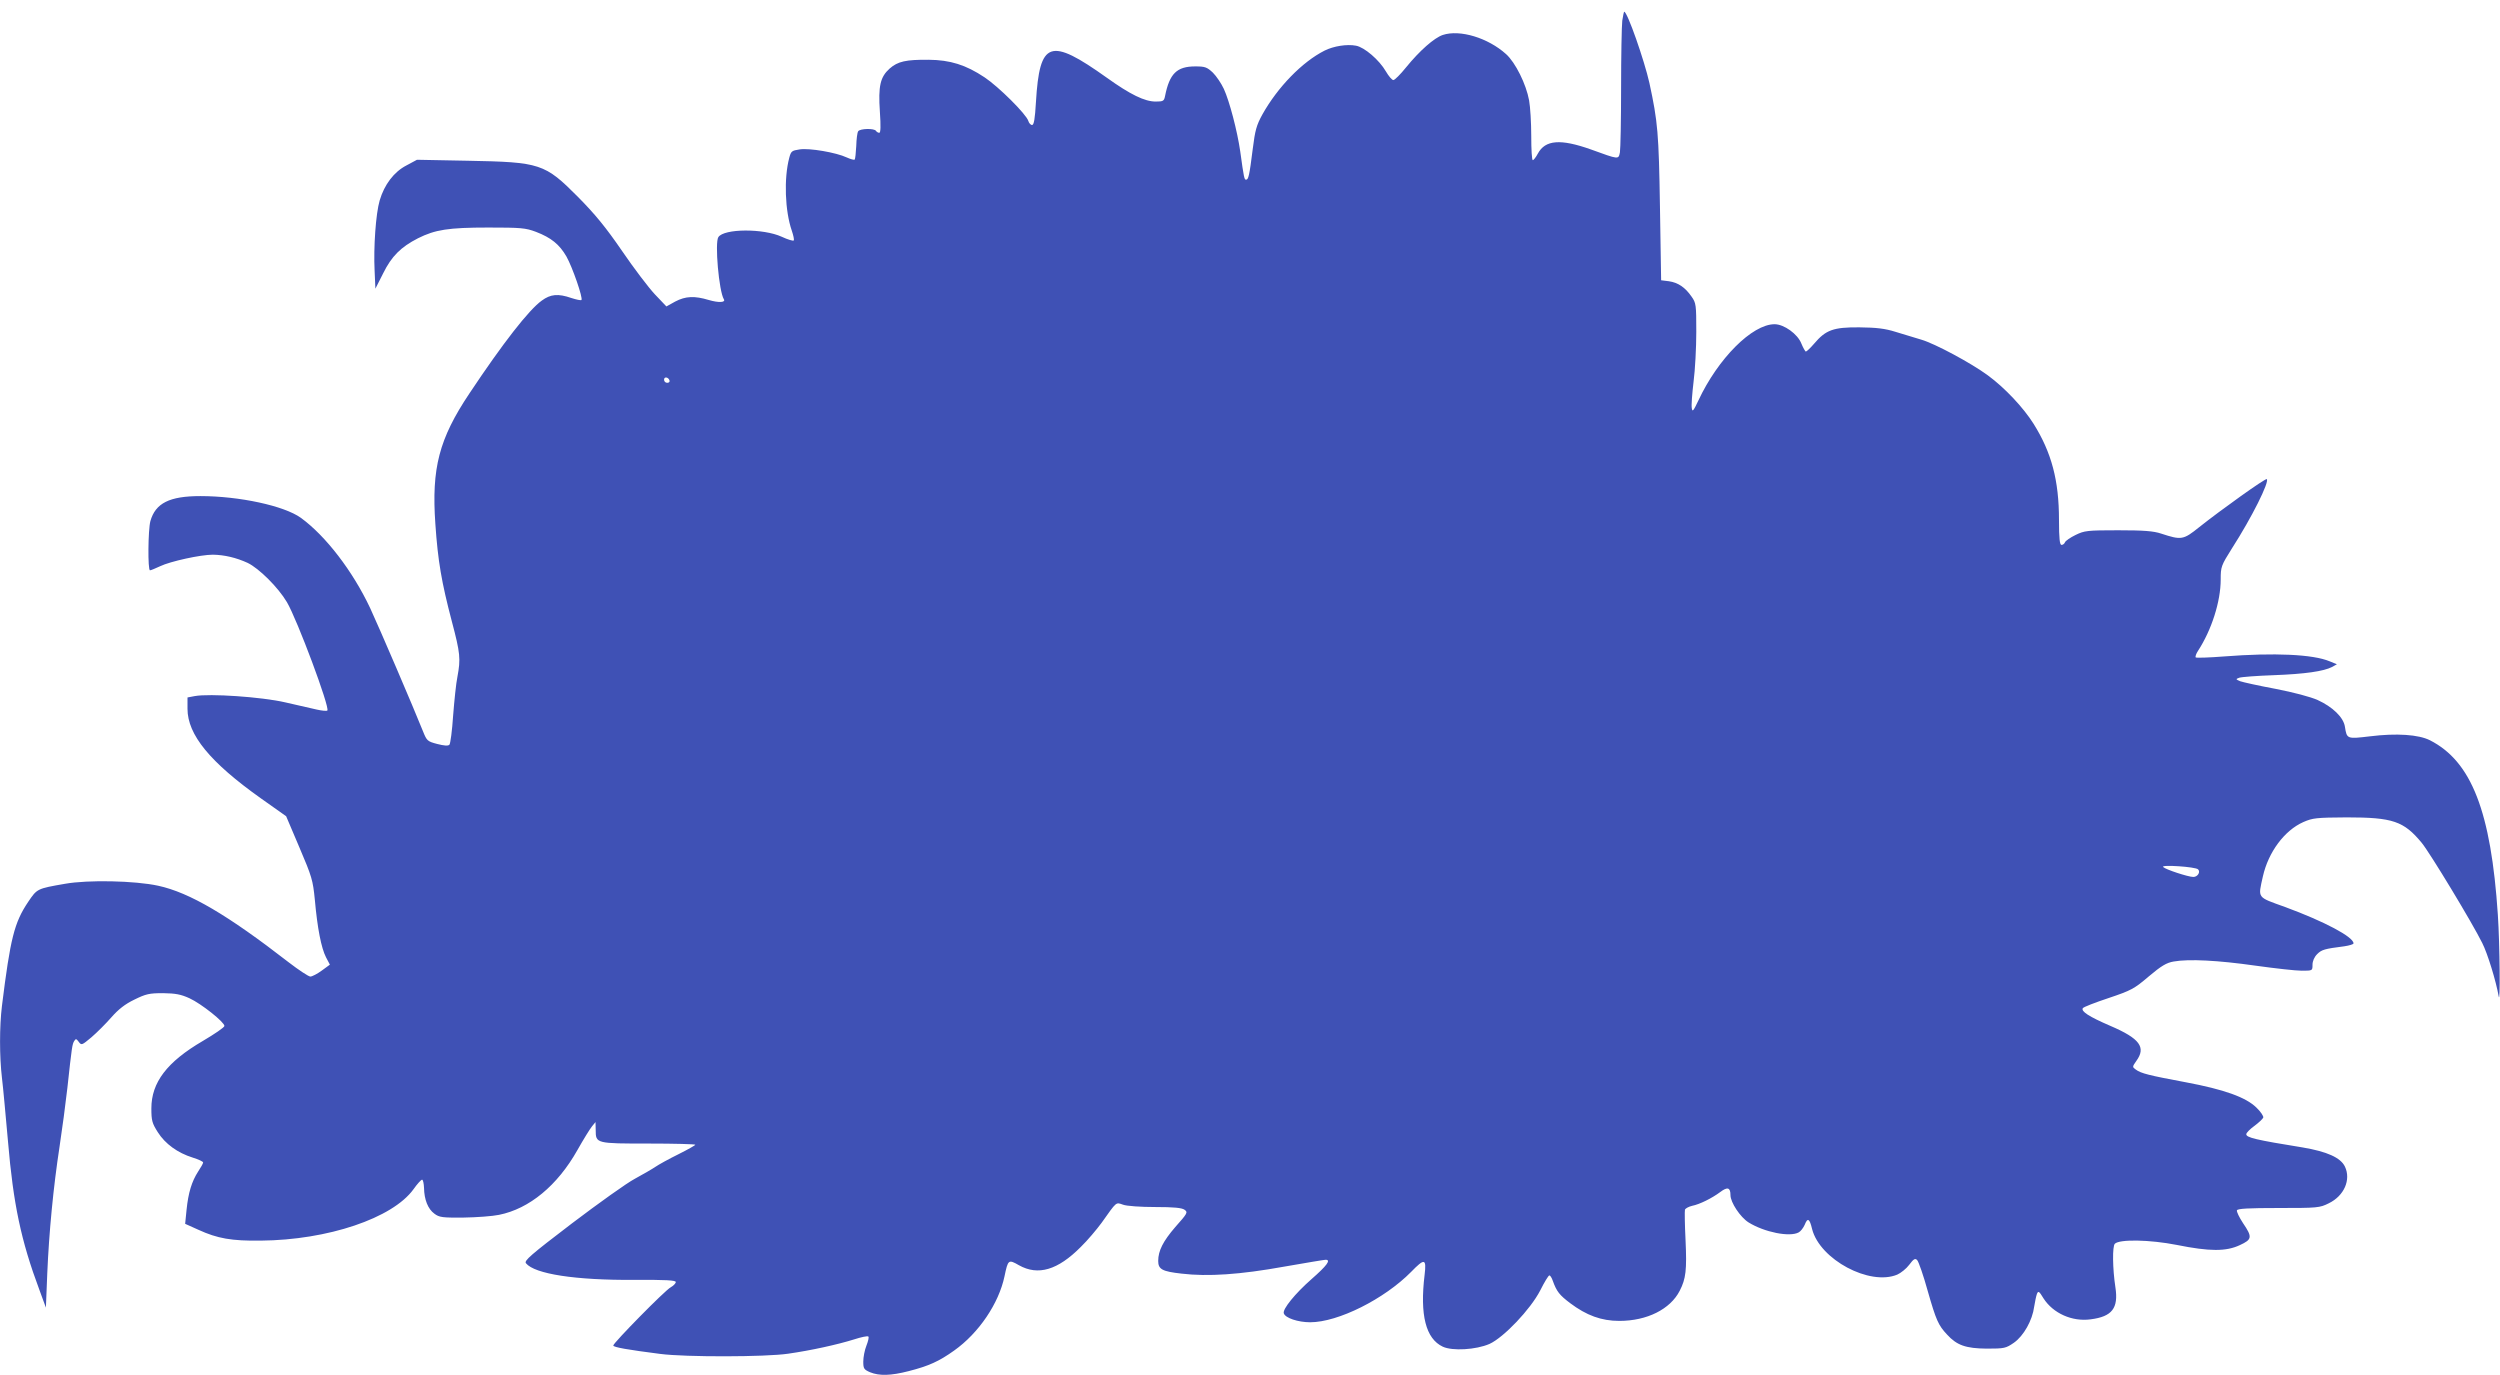 <?xml version="1.0" standalone="no"?>
<!DOCTYPE svg PUBLIC "-//W3C//DTD SVG 20010904//EN"
 "http://www.w3.org/TR/2001/REC-SVG-20010904/DTD/svg10.dtd">
<svg version="1.0" xmlns="http://www.w3.org/2000/svg"
 width="1280pt" height="704pt" viewBox="0 0 1280 704"
 preserveAspectRatio="xMidYMid meet">
<g transform="translate(0,704) scale(0.1,-0.1)"
fill="#3f51b5" stroke="none">
<path d="M8306 6934 c-3 -26 -6 -181 -6 -344 0 -164 -3 -312 -6 -330 -8 -37
-3 -38 -149 15 -155 55 -233 49 -271 -21 -10 -19 -22 -34 -26 -34 -5 0 -8 55
-8 123 0 68 -5 150 -11 183 -15 83 -70 194 -118 237 -92 83 -236 127 -324 98
-44 -15 -118 -80 -188 -166 -29 -36 -58 -65 -65 -65 -7 0 -24 20 -38 44 -34
59 -110 124 -153 132 -47 9 -115 -2 -161 -25 -115 -58 -240 -187 -318 -326
-31 -56 -38 -82 -50 -178 -17 -136 -22 -157 -34 -157 -9 0 -11 6 -30 145 -15
104 -55 257 -84 320 -13 28 -38 65 -56 83 -30 28 -40 32 -90 32 -95 0 -132
-37 -155 -152 -5 -25 -9 -28 -48 -28 -56 0 -130 36 -250 122 -292 208 -344
190 -363 -125 -5 -85 -10 -117 -20 -117 -7 0 -16 10 -19 21 -11 35 -153 176
-224 223 -96 64 -176 89 -286 90 -116 1 -158 -8 -200 -45 -48 -43 -59 -89 -50
-221 5 -73 4 -108 -3 -108 -6 0 -14 5 -17 10 -9 14 -82 12 -91 -2 -5 -7 -9
-41 -10 -76 -2 -35 -5 -66 -8 -69 -3 -3 -21 2 -41 11 -53 25 -191 49 -241 41
-40 -6 -44 -9 -53 -43 -28 -105 -22 -272 13 -373 8 -24 13 -46 10 -50 -2 -4
-30 4 -62 19 -94 43 -295 42 -324 -2 -19 -28 3 -277 28 -318 11 -17 -26 -19
-77 -4 -73 22 -119 20 -172 -8 l-45 -25 -59 62 c-32 34 -108 134 -168 222 -83
121 -138 188 -225 276 -171 172 -193 179 -565 186 l-260 5 -54 -29 c-64 -33
-113 -98 -137 -179 -20 -68 -32 -241 -26 -360 l4 -92 40 79 c43 87 90 134 178
179 88 44 155 55 360 55 167 0 191 -2 244 -22 78 -30 120 -64 156 -126 31 -55
86 -214 77 -223 -3 -3 -26 2 -51 10 -69 24 -107 20 -152 -13 -66 -47 -200
-219 -371 -476 -155 -232 -194 -382 -174 -667 13 -191 32 -300 84 -498 44
-166 46 -193 29 -285 -7 -33 -16 -123 -22 -199 -5 -77 -14 -144 -19 -149 -7
-7 -28 -5 -63 4 -50 13 -53 17 -72 64 -50 125 -224 531 -271 632 -89 189 -228
370 -355 462 -85 61 -314 111 -514 111 -158 0 -230 -36 -256 -128 -12 -44 -14
-252 -2 -252 5 0 28 10 52 21 52 25 207 59 270 59 59 -1 119 -15 178 -42 58
-28 156 -125 201 -201 53 -90 221 -540 207 -555 -4 -3 -28 -1 -54 5 -26 6 -99
23 -162 37 -121 28 -388 46 -463 32 l-37 -7 0 -58 c0 -133 116 -274 375 -458
l130 -92 68 -160 c64 -150 69 -167 79 -268 13 -146 33 -247 57 -294 l20 -38
-41 -30 c-23 -17 -50 -31 -59 -31 -9 0 -59 33 -111 73 -312 242 -507 357 -668
392 -119 26 -360 31 -477 10 -144 -25 -143 -25 -189 -93 -71 -106 -91 -186
-134 -532 -13 -107 -13 -258 0 -369 6 -47 19 -194 31 -326 27 -318 66 -506
161 -760 l33 -90 7 175 c9 211 31 441 63 650 13 85 31 220 40 300 23 212 25
224 35 240 8 13 11 12 23 -4 14 -19 16 -18 65 23 28 24 74 70 102 102 36 41
70 68 118 91 59 29 76 33 147 33 64 -1 91 -6 135 -26 61 -28 180 -123 179
-142 0 -7 -50 -41 -111 -77 -183 -107 -263 -212 -263 -345 0 -63 4 -76 33
-122 38 -60 102 -106 179 -130 29 -9 53 -20 53 -25 0 -5 -12 -26 -26 -47 -32
-50 -50 -107 -59 -197 l-7 -70 69 -31 c96 -44 169 -57 318 -55 344 3 675 115
782 263 19 27 39 49 44 49 5 0 9 -19 10 -42 1 -60 20 -108 53 -132 25 -19 41
-21 149 -20 67 1 149 7 182 14 155 31 299 150 401 331 31 55 65 110 75 122
l18 22 1 -41 c0 -69 2 -69 272 -69 131 0 238 -3 238 -6 0 -3 -39 -25 -87 -49
-49 -24 -101 -53 -117 -64 -16 -11 -63 -38 -105 -61 -42 -22 -187 -126 -323
-229 -211 -161 -246 -191 -235 -204 45 -55 253 -87 555 -85 161 1 212 -2 212
-11 0 -7 -12 -19 -26 -27 -28 -14 -294 -285 -294 -298 0 -9 76 -22 240 -43
130 -17 541 -16 655 1 119 17 254 47 337 73 37 12 70 19 74 15 4 -3 -1 -24
-10 -47 -9 -22 -16 -59 -16 -81 0 -36 3 -41 35 -55 47 -19 105 -18 198 6 102
26 155 50 232 105 127 90 229 242 258 380 18 86 20 88 74 57 98 -55 199 -25
317 94 34 33 81 89 106 123 79 111 72 106 110 93 18 -7 91 -12 165 -12 95 0
136 -4 150 -14 18 -13 15 -18 -48 -89 -62 -72 -87 -121 -87 -173 0 -43 21 -54
120 -65 135 -16 299 -5 526 36 109 19 204 35 211 35 29 0 8 -29 -73 -100 -83
-73 -148 -153 -141 -174 7 -24 73 -46 135 -46 143 0 380 119 517 258 69 71 79
69 69 -15 -25 -206 6 -327 93 -368 49 -23 170 -16 239 14 73 33 210 177 260
274 21 42 42 77 47 77 4 0 12 -12 17 -27 20 -56 35 -74 89 -115 84 -63 160
-91 252 -91 142 0 261 60 309 154 32 62 37 107 30 259 -4 80 -5 150 -3 157 3
6 19 15 36 19 40 8 102 39 145 71 37 28 52 23 52 -16 0 -37 50 -113 93 -140
81 -50 210 -76 256 -51 10 5 24 23 31 39 15 38 25 33 38 -22 40 -156 295 -292
436 -233 18 8 46 30 61 50 23 31 31 35 41 24 7 -7 32 -78 54 -158 43 -150 54
-175 99 -223 50 -55 96 -71 203 -72 91 0 98 2 139 30 50 35 95 115 104 185 4
25 10 54 14 65 7 17 11 15 34 -23 49 -76 146 -120 241 -107 110 14 143 57 127
163 -15 98 -16 211 -3 224 24 24 180 21 317 -6 169 -34 253 -34 323 -1 63 29
65 41 16 113 -19 29 -33 58 -31 65 3 9 60 12 213 12 200 0 211 1 257 24 79 38
115 121 83 188 -22 46 -92 77 -216 98 -242 39 -290 51 -289 68 0 7 19 26 41
42 23 17 43 36 46 43 2 7 -13 30 -35 51 -54 53 -165 93 -363 130 -187 35 -228
45 -255 65 -18 13 -18 14 3 44 51 70 18 115 -134 180 -109 47 -150 74 -140 90
3 6 63 29 132 52 116 39 131 47 206 111 64 54 91 70 127 76 78 14 228 6 418
-21 100 -14 207 -26 238 -26 55 0 55 0 55 30 0 19 9 40 24 55 23 23 38 27 139
40 26 4 47 10 47 15 0 33 -149 112 -350 186 -147 53 -139 43 -114 157 28 124
110 235 207 278 48 21 66 23 222 24 236 0 292 -19 384 -130 42 -51 258 -408
310 -513 28 -55 71 -197 84 -272 9 -54 6 266 -4 416 -35 529 -135 786 -348
894 -58 29 -170 37 -307 20 -118 -14 -118 -14 -128 49 -7 48 -63 102 -140 137
-36 16 -122 39 -215 57 -86 16 -167 34 -181 39 -24 10 -24 11 -5 18 11 4 90
10 175 13 162 6 257 20 300 42 l25 14 -37 15 c-85 36 -284 45 -541 25 -76 -6
-141 -8 -145 -5 -3 4 2 19 12 34 69 106 116 252 116 365 0 65 2 71 58 160 102
159 192 340 178 354 -6 6 -234 -157 -346 -246 -82 -66 -91 -67 -195 -33 -39
13 -88 17 -220 17 -159 0 -173 -2 -218 -24 -27 -13 -51 -30 -54 -37 -3 -8 -11
-14 -18 -14 -9 0 -13 31 -13 128 0 202 -38 345 -130 492 -52 83 -148 185 -234
248 -87 64 -272 163 -341 183 -34 10 -93 28 -132 40 -54 17 -97 22 -185 23
-133 1 -172 -13 -232 -84 -19 -22 -38 -40 -42 -40 -3 0 -14 19 -23 41 -19 49
-89 99 -137 99 -115 0 -290 -176 -390 -390 -26 -55 -31 -61 -34 -40 -3 14 2
75 9 135 8 61 14 176 14 256 0 137 -1 148 -24 180 -33 48 -69 72 -116 79 l-40
5 -6 375 c-6 378 -11 436 -54 635 -26 116 -113 365 -129 365 -2 0 -6 -21 -10
-46z m-4878 -1842 c2 -7 -3 -12 -12 -12 -9 0 -16 7 -16 16 0 17 22 14 28 -4z
m7826 -2503 c14 -13 -2 -39 -24 -39 -26 0 -142 38 -155 51 -12 13 166 1 179
-12z"/>
</g>
</svg>
